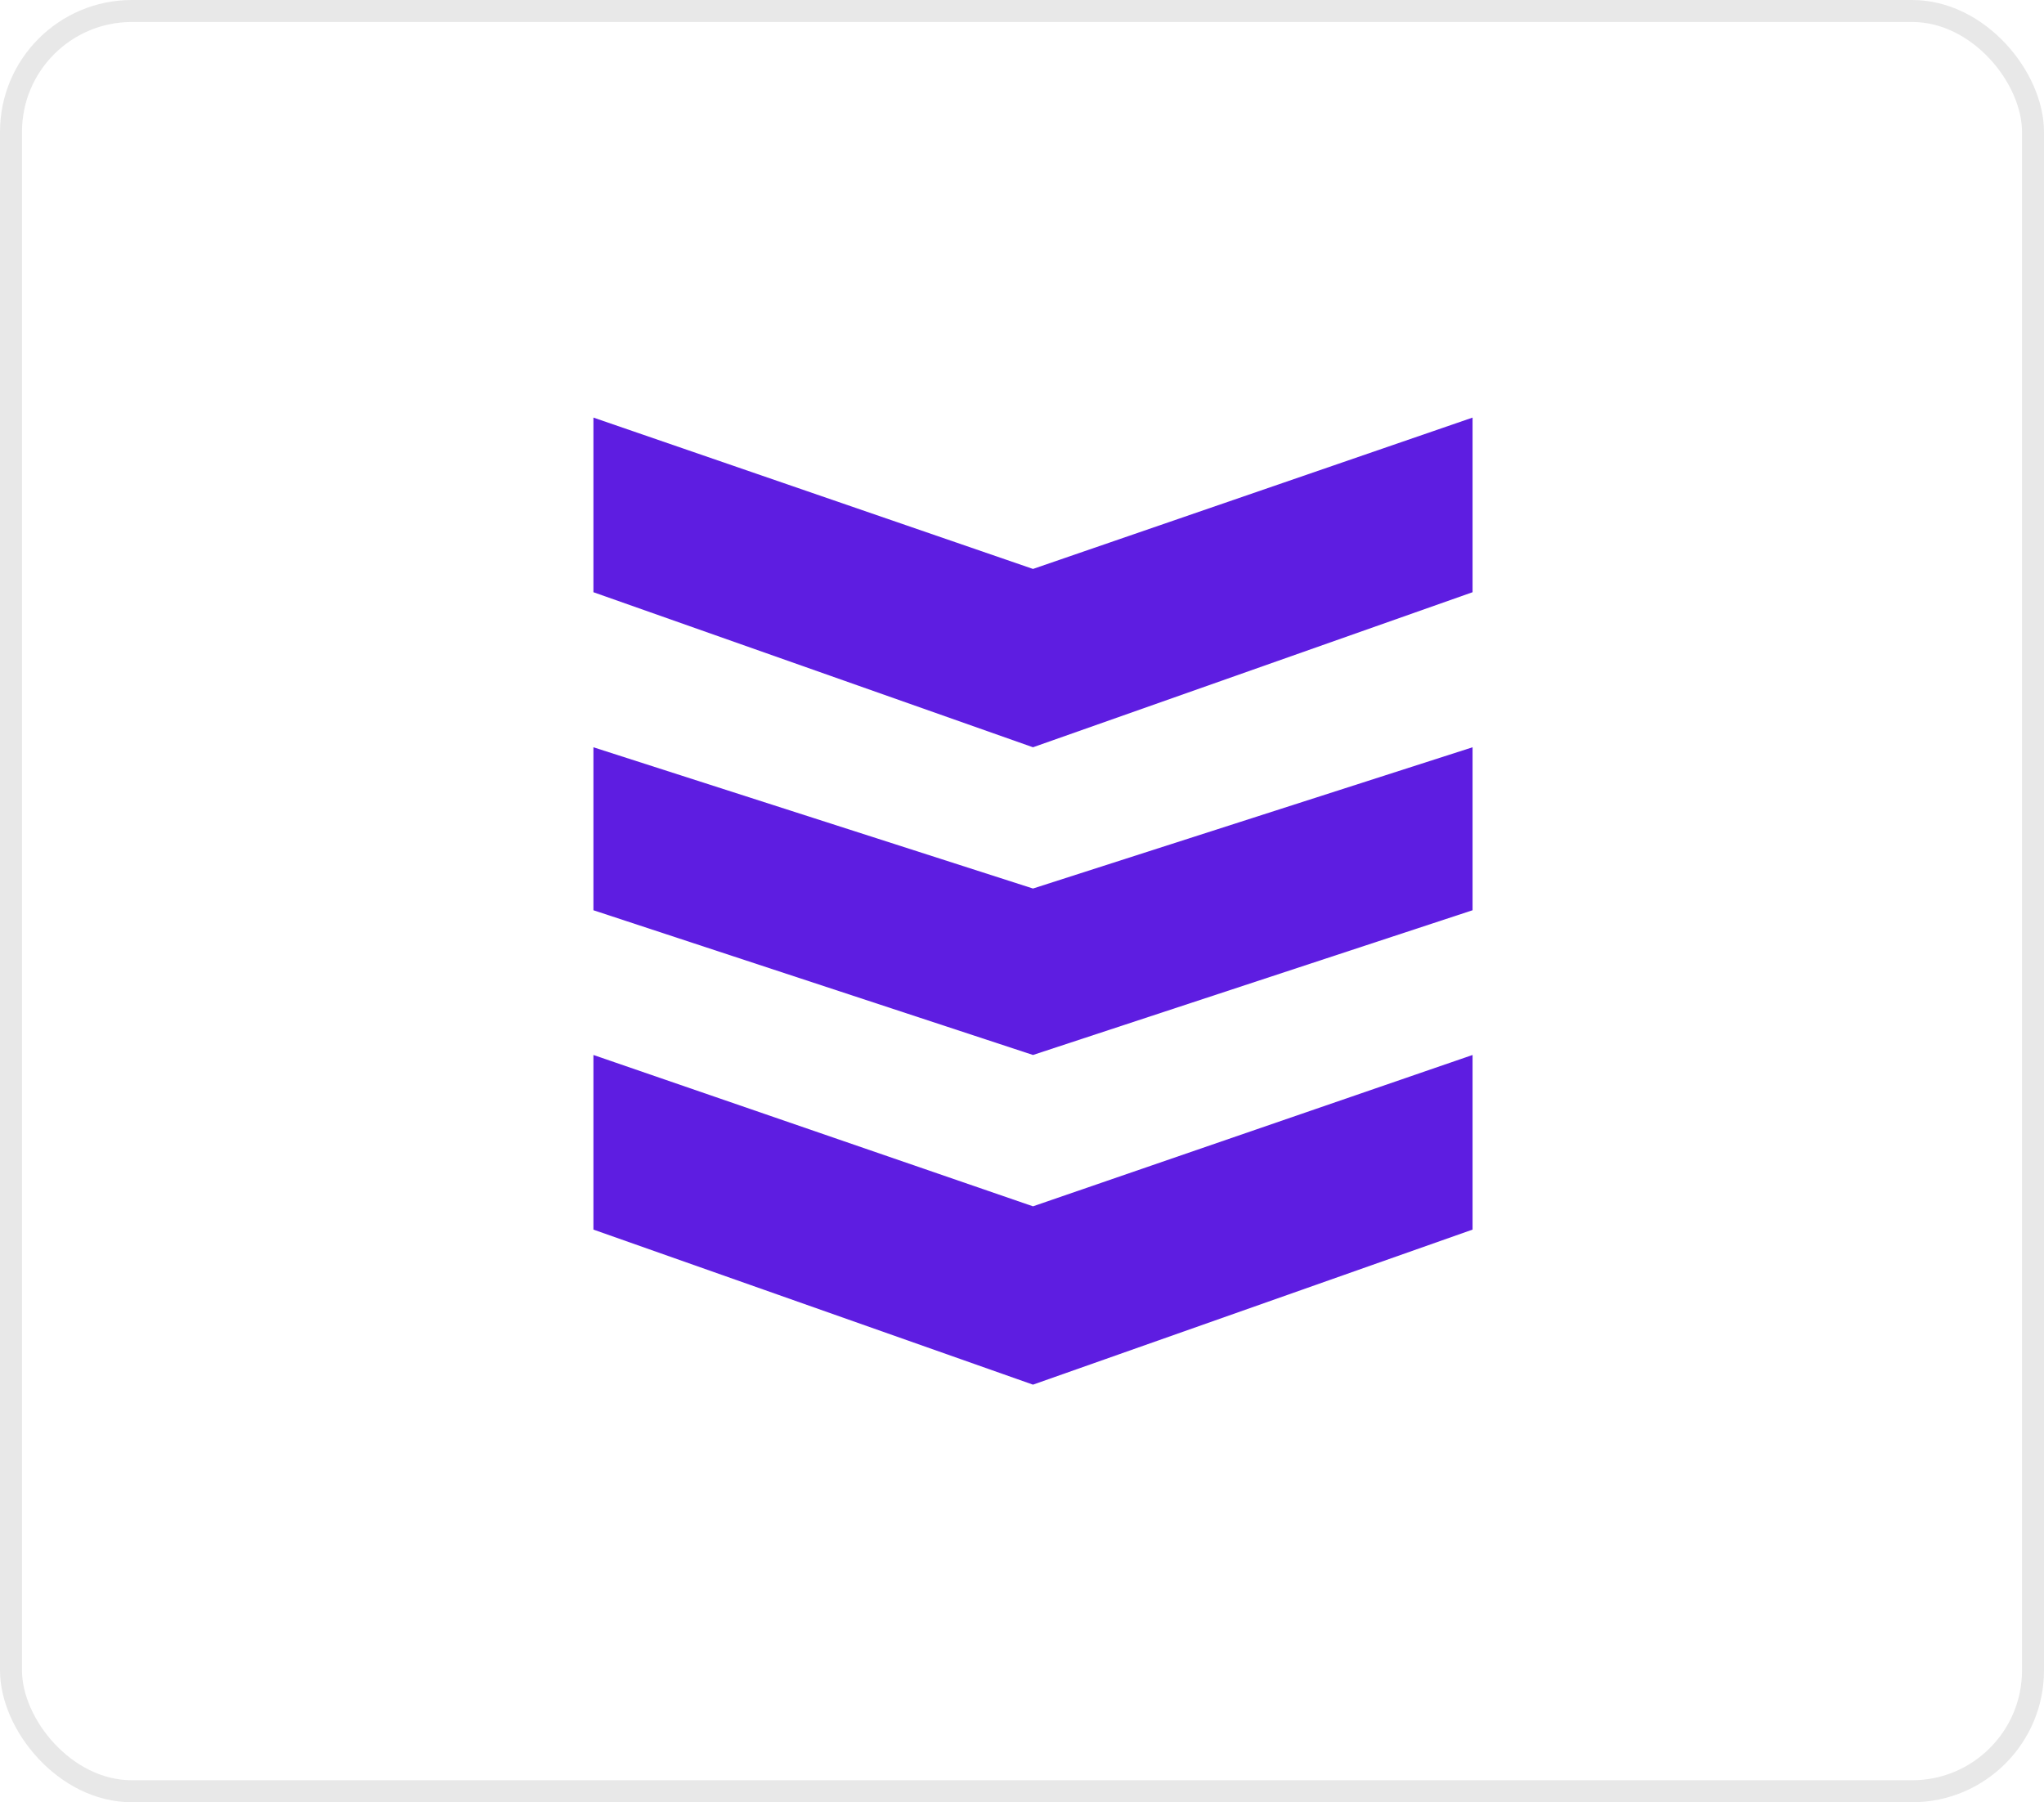 <svg width="93" height="82" viewBox="0 0 93 82" fill="none" xmlns="http://www.w3.org/2000/svg">
<g id="Group 5026">
<g id="Rectangle 1433" filter="url(#filter0_b_3154_3887)">
<rect width="93" height="82" rx="6" fill="white" fill-opacity="0.68"/>
<rect x="0.5" y="0.5" width="92" height="81" rx="5.5" stroke="black" stroke-opacity="0.09"/>
</g>
<path id="Vector 479 (Stroke)" fill-rule="evenodd" clip-rule="evenodd" d="M47 25.886L67 19L67 26.945L47 34L27 26.945L27 19L47 25.886Z" fill="#5E1DE1"/>
<path id="Vector 479 (Stroke)_2" fill-rule="evenodd" clip-rule="evenodd" d="M47 40.427L67 34L67 41.415L47 48L27 41.415L27 34L47 40.427Z" fill="#5E1DE1"/>
<path id="Vector 479 (Stroke)_3" fill-rule="evenodd" clip-rule="evenodd" d="M47 54.886L67 48L67 55.945L47 63L27 55.945L27 48L47 54.886Z" fill="#5E1DE1"/>
</g>
<defs>
<filter id="filter0_b_3154_3887" x="-50" y="-50" width="193" height="182" filterUnits="userSpaceOnUse" color-interpolation-filters="sRGB">
<feFlood flood-opacity="0" result="BackgroundImageFix"/>
<feGaussianBlur in="BackgroundImageFix" stdDeviation="25"/>
<feComposite in2="SourceAlpha" operator="in" result="effect1_backgroundBlur_3154_3887"/>
<feBlend mode="normal" in="SourceGraphic" in2="effect1_backgroundBlur_3154_3887" result="shape"/>
</filter>
</defs>
</svg>

